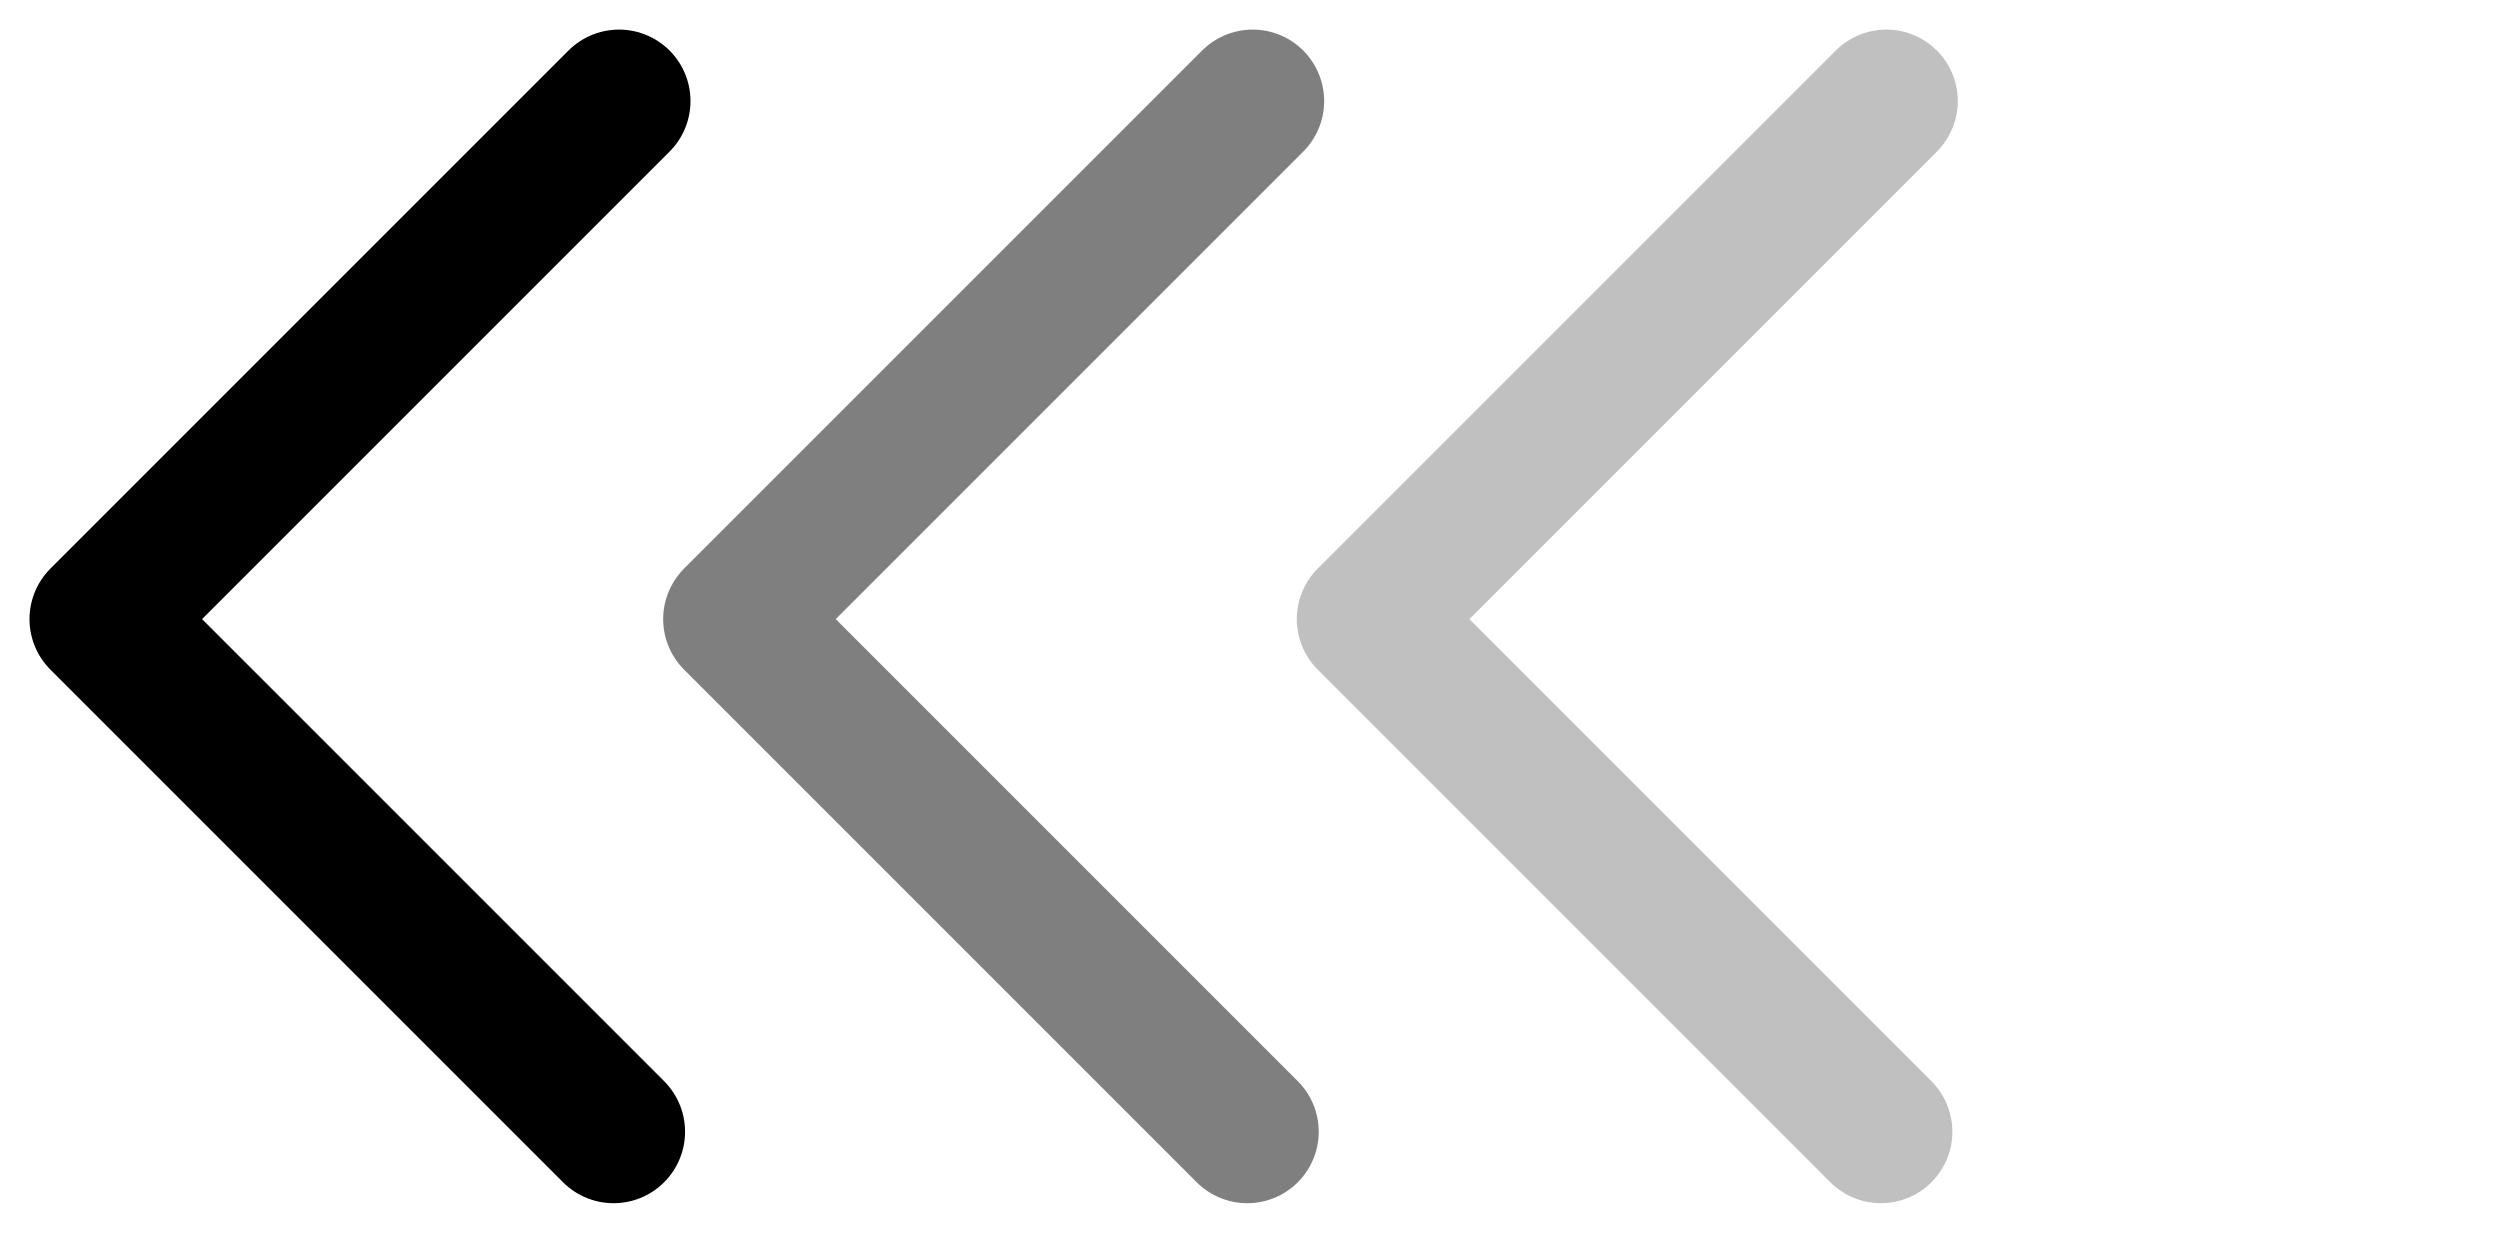 <svg xmlns="http://www.w3.org/2000/svg" width="69.954" height="34.494" viewBox="0 0 69.954 34.494">
  <g id="组_55235" data-name="组 55235" transform="translate(62.829 -29796.227)">
    <path id="路径_13967" data-name="路径 13967" d="M0,0V20.5H20.285" transform="translate(-45.508 29799.055) rotate(45)" fill="none" stroke="#000" stroke-linecap="round" stroke-linejoin="round" stroke-width="4"/>
    <path id="路径_13968" data-name="路径 13968" d="M0,0V20.5H20.285" transform="translate(-27.777 29799.055) rotate(45)" fill="none" stroke="#000" stroke-linecap="round" stroke-linejoin="round" stroke-width="4" opacity="0.501"/>
    <path id="路径_13969" data-name="路径 13969" d="M0,0V20.5H20.285" transform="translate(-10.047 29799.055) rotate(45)" fill="none" stroke="#000" stroke-linecap="round" stroke-linejoin="round" stroke-width="4" opacity="0.247"/>
  </g>
</svg>
